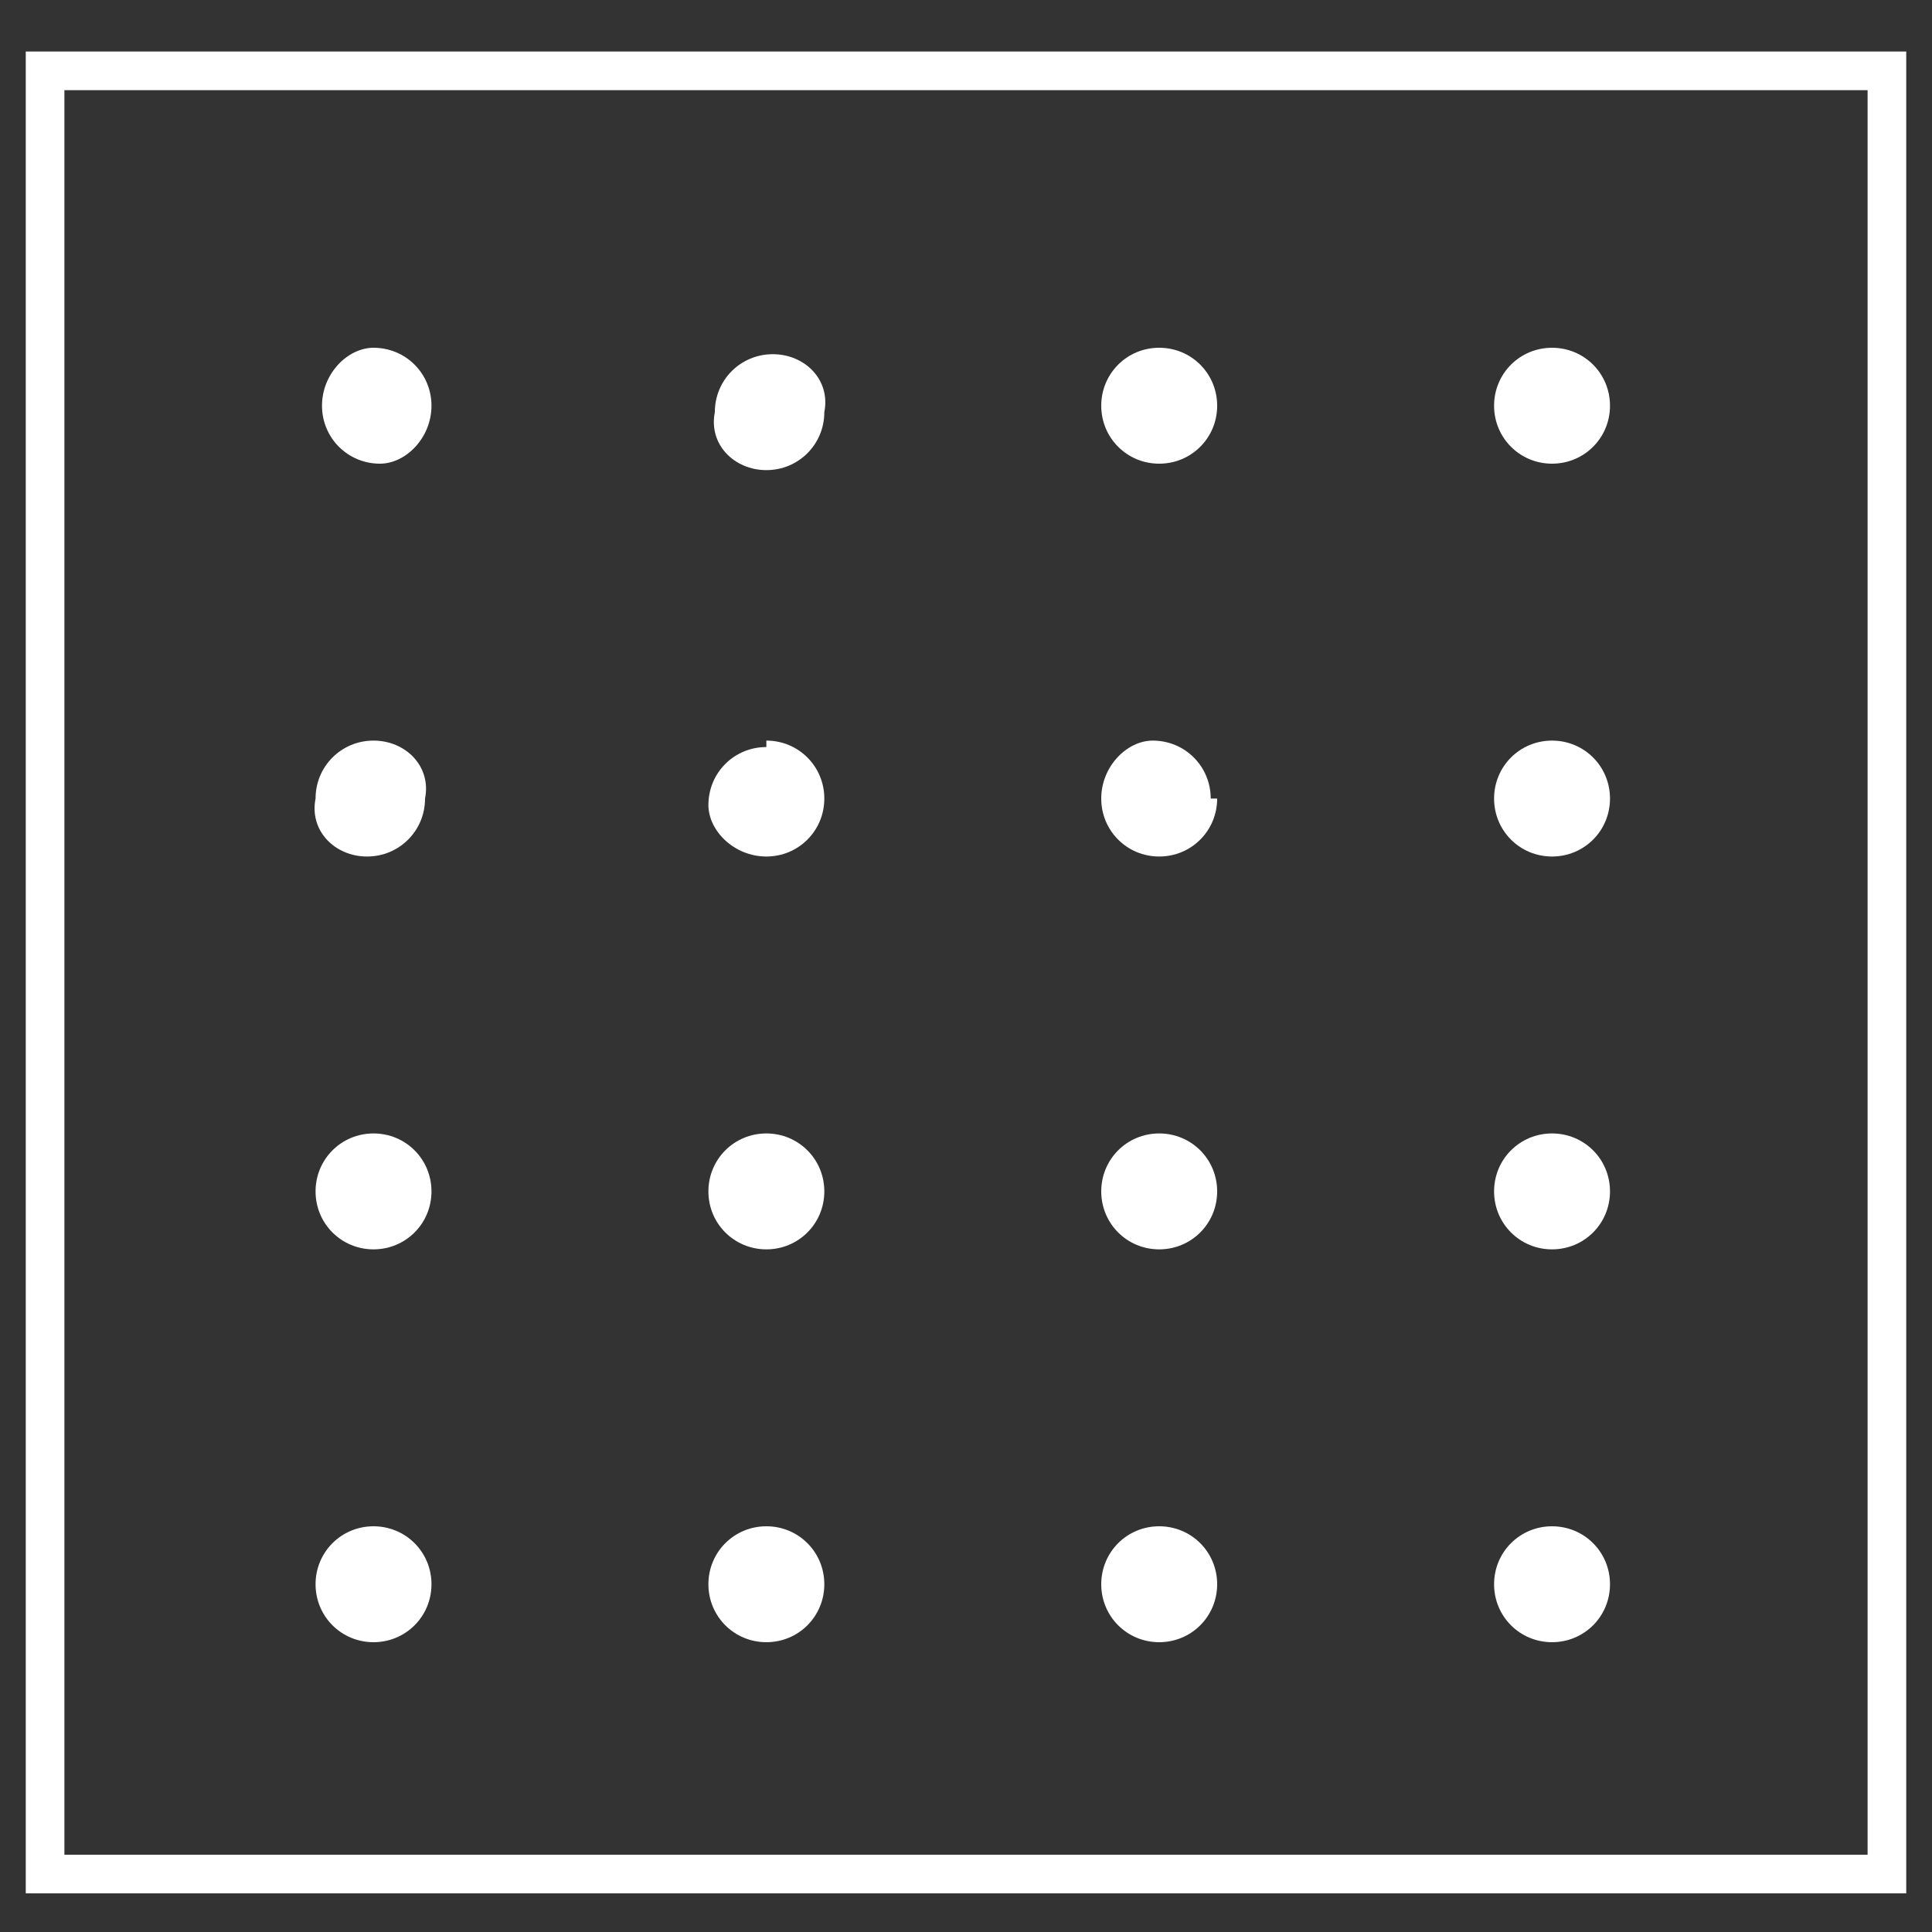 <?xml version="1.0" encoding="UTF-8"?><svg xmlns="http://www.w3.org/2000/svg" id="Layer_1" version="1.1" viewBox="0 0 30 30"><rect x="0" y="0" width="30" height="30" fill="#333333" stroke="none"/><defs><style> .st0 { fill: #fff; } .st1 { fill: none; stroke: #fff; stroke-miterlimit: 10; stroke-width: .6px; } </style></defs><rect class="st1" x=".7" y="1.1" width="28.6" height="28"/><g><path class="st0" d="M11.9,25.5c-.5,0-.9-.4-.9-.9,0-.5.4-.9.9-.9.5,0,.9.4.9.9,0,.5-.4.9-.9.9Z"/><path class="st0" d="M23.2,24.6c0-.5.4-.9.9-.9.5,0,.9.4.9.9,0,.5-.4.9-.9.9-.5,0-.9-.4-.9-.9Z"/><path class="st0" d="M24.1,17.6c.5,0,.9.4.9.9,0,.5-.4.9-.9.9-.5,0-.9-.4-.9-.9,0-.5.4-.9.9-.9Z"/><path class="st0" d="M18,23.7c.5,0,.9.4.9.9,0,.5-.4.9-.9.9-.5,0-.9-.4-.9-.9,0-.5.4-.9.9-.9Z"/><path class="st0" d="M18,17.6c.5,0,.9.4.9.9,0,.5-.4.9-.9.9-.5,0-.9-.4-.9-.9,0-.5.4-.9.9-.9Z"/><path class="st0" d="M11.9,11.5c.5,0,.9.4.9.9,0,.5-.4.9-.9.9-.5,0-.9-.4-.9-.8,0-.5.4-.9.9-.9Z"/><path class="st0" d="M5.8,23.7c.5,0,.9.4.9.9,0,.5-.4.9-.9.9-.5,0-.9-.4-.9-.9,0-.5.4-.9.9-.9Z"/><path class="st0" d="M5.8,11.5c.5,0,.9.4.8.9,0,.5-.4.9-.9.9-.5,0-.9-.4-.8-.9,0-.5.4-.9.9-.9Z"/><path class="st0" d="M24.1,11.5c.5,0,.9.4.9.9,0,.5-.4.9-.9.9-.5,0-.9-.4-.9-.9,0-.5.4-.9.9-.9Z"/><path class="st0" d="M12.8,18.5c0,.5-.4.9-.9.9-.5,0-.9-.4-.9-.9,0-.5.4-.9.9-.9.5,0,.9.4.9.9Z"/><path class="st0" d="M18.9,12.4c0,.5-.4.9-.9.9-.5,0-.9-.4-.9-.9,0-.5.4-.9.8-.9.5,0,.9.4.9.9Z"/><path class="st0" d="M12.8,6.4c0,.5-.4.9-.9.9-.5,0-.9-.4-.8-.9,0-.5.4-.9.9-.9.5,0,.9.4.8.9Z"/><path class="st0" d="M4.9,18.5c0-.5.4-.9.9-.9.5,0,.9.4.9.9,0,.5-.4.9-.9.9-.5,0-.9-.4-.9-.9Z"/><path class="st0" d="M6.7,6.3c0,.5-.4.9-.8.9-.5,0-.9-.4-.9-.9,0-.5.4-.9.8-.9.5,0,.9.4.9.9Z"/><path class="st0" d="M17.1,6.3c0-.5.4-.9.9-.9.5,0,.9.4.9.9,0,.5-.4.9-.9.9-.5,0-.9-.4-.9-.9Z"/><path class="st0" d="M24.1,5.4c.5,0,.9.4.9.9,0,.5-.4.9-.9.9-.5,0-.9-.4-.9-.9,0-.5.4-.9.9-.9Z"/></g></svg>
